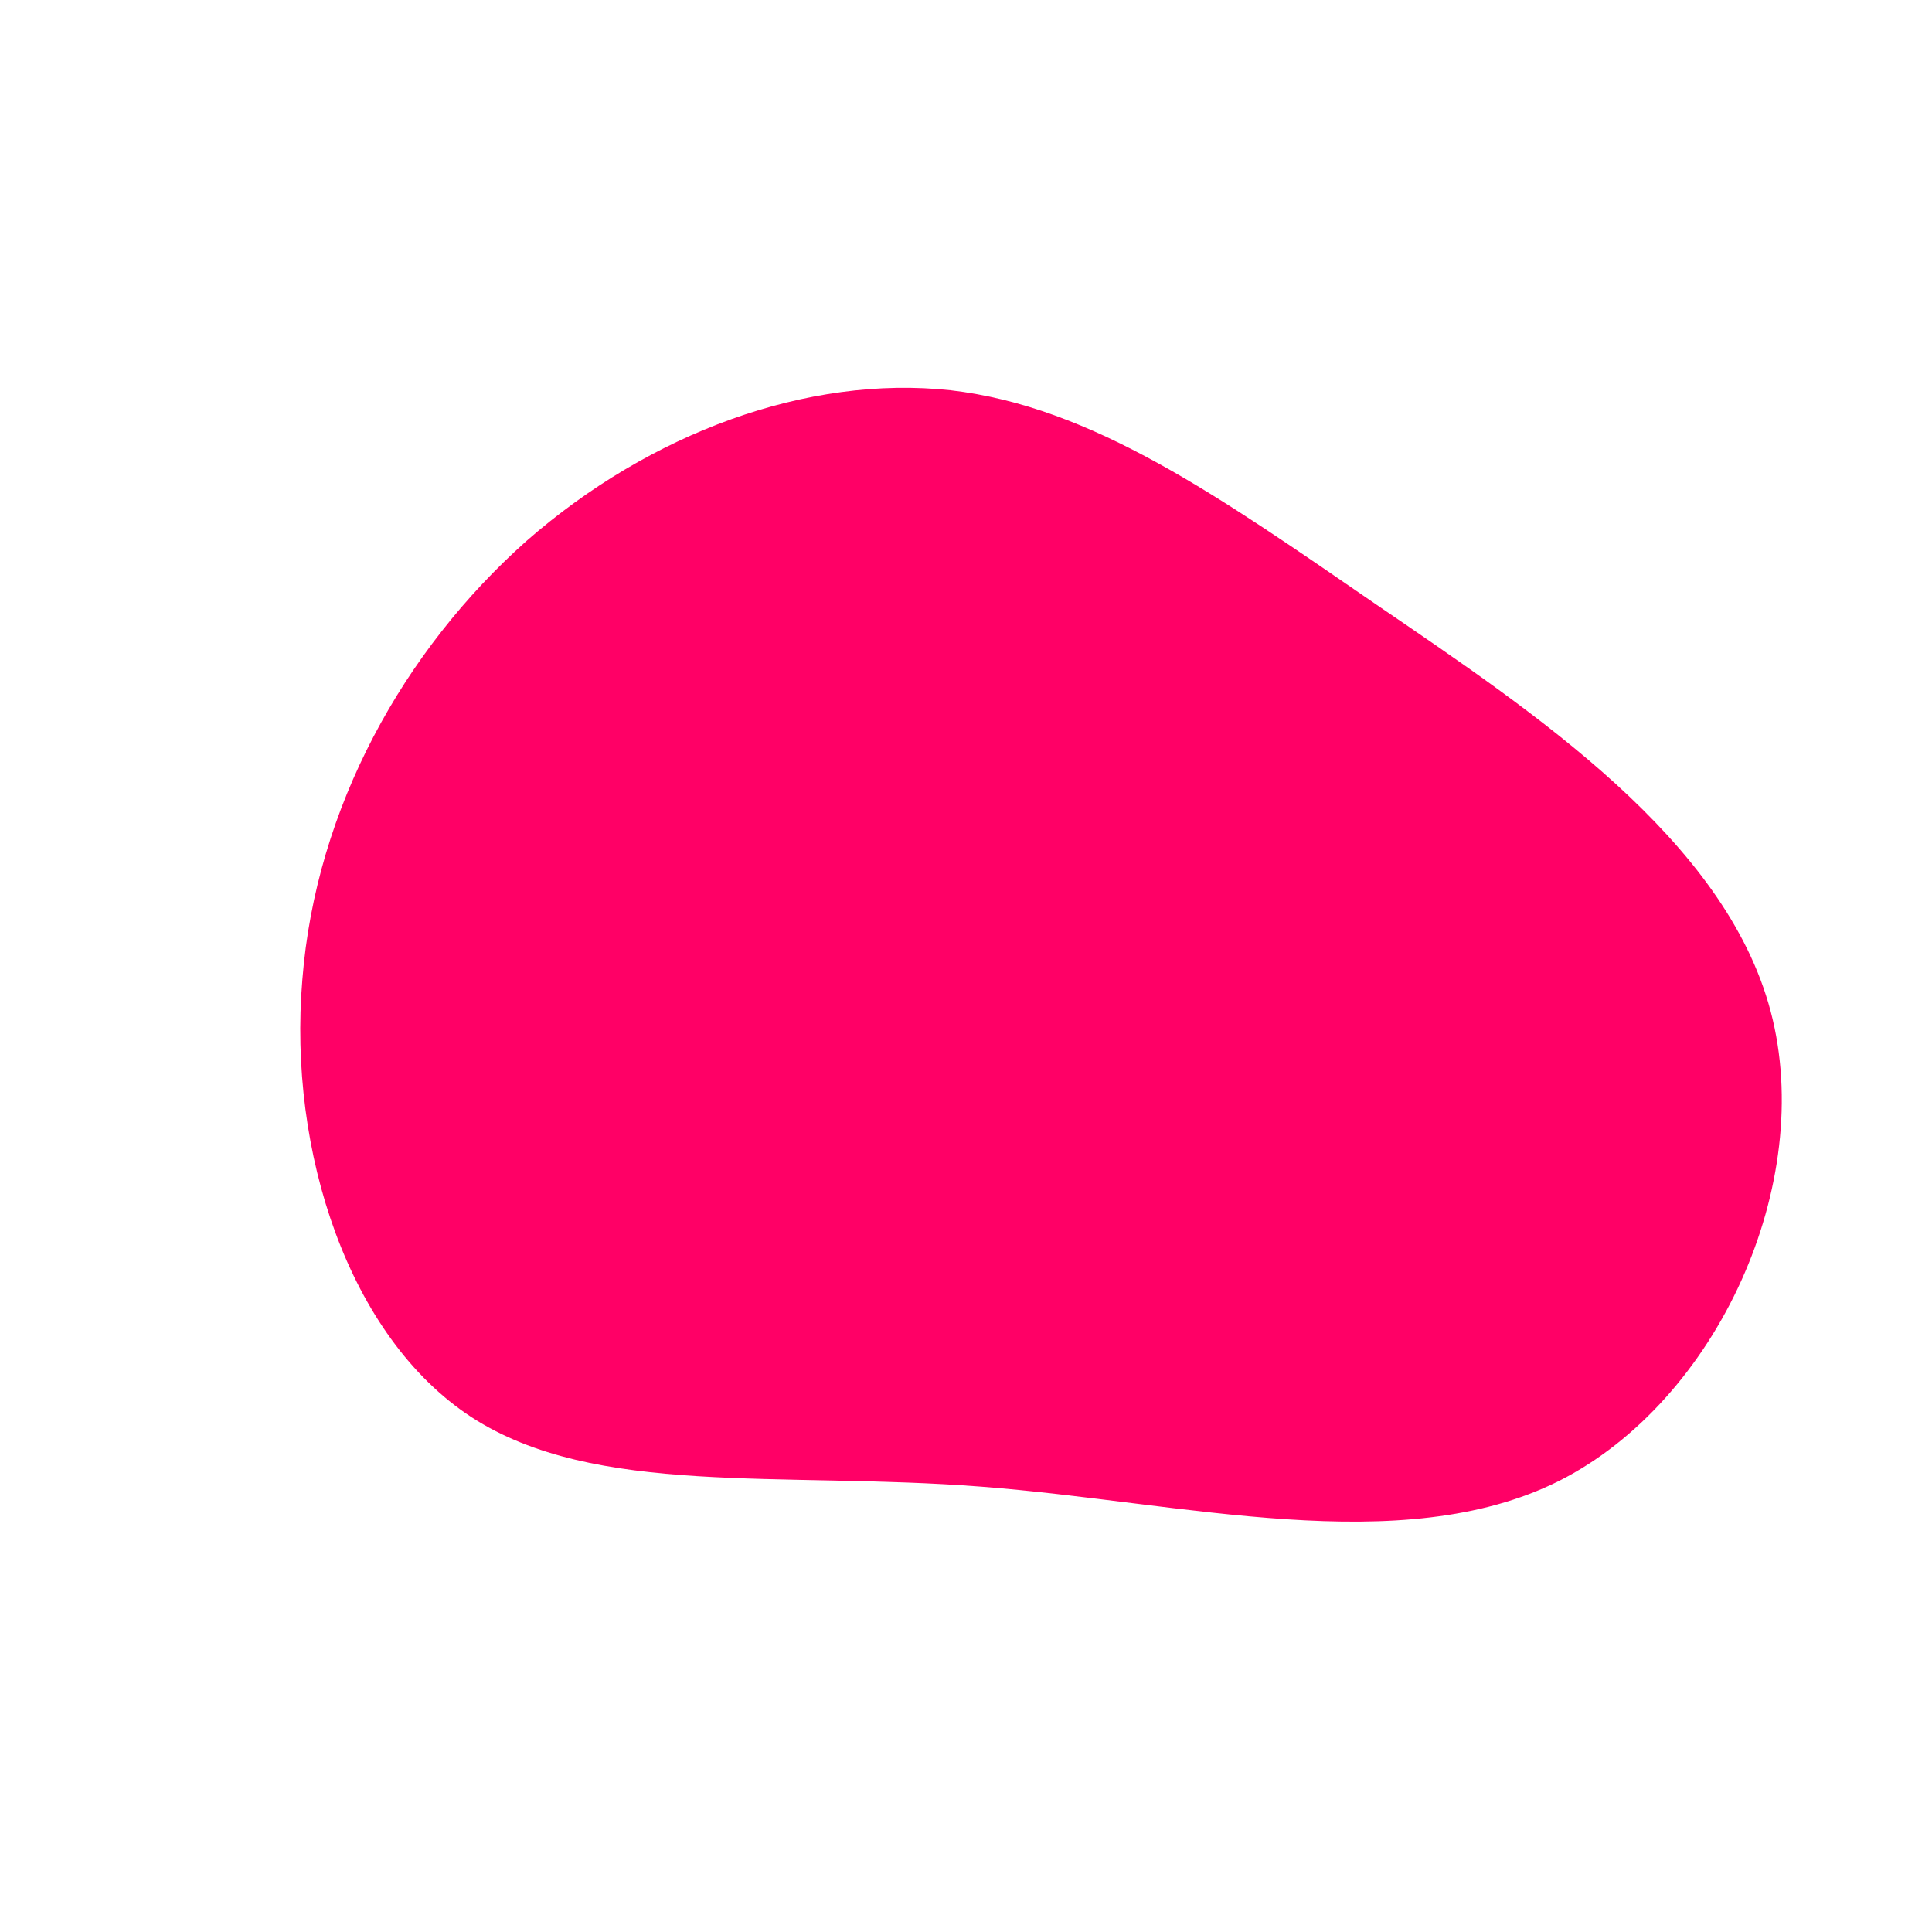 <!-- <svg xmlns="http://www.w3.org/2000/svg" viewBox="0 0 451.8 487.5"
xmlns:v="https://vecta.io/nano"><path opacity=".306" fill="#ed1c24" d="M44.1 254.8S-6.4 197 29.9
133.5 213 20.3 213 20.3 268.7 7.1 285.5 44 44.1 254.8 44.1 254.8z"/></svg> -->
<!-- <svg viewBox="0 0 200 200" xmlns="http://www.w3.org/2000/svg">
	<path fill="#FF0066"
d="M31.9,-20.4C35,-0.8,26.9,12.5,10.6,27.4C-5.8,42.3,-30.3,58.8,-47.2,50.1C-64.2,41.3,-73.6,7.1,-64.5,-20.8C-55.3,-48.7,-27.7,-70.5,-6.6,-68.4C14.4,-66.2,28.8,-40.1,31.9,-20.4Z"
		transform="translate(100 100)" />
</svg> -->

<svg viewBox="0 0 200 200" xmlns="http://www.w3.org/2000/svg">
	<path fill="#FF0066"
		d="M42.5,-37.4C58.9,-26.2,78.6,-13.1,83.3,4.7C88,22.5,77.8,45,61.4,53.3C45,61.5,22.5,55.5,1.6,53.9C-19.2,52.3,-38.4,55,-51.2,46.7C-63.9,38.4,-70.2,19.2,-68.7,1.4C-67.3,-16.4,-58.2,-32.7,-45.5,-44C-32.7,-55.2,-16.4,-61.2,-1.6,-59.6C13.1,-57.9,26.2,-48.6,42.5,-37.4Z"
		transform="translate(100 100)" />
</svg>
